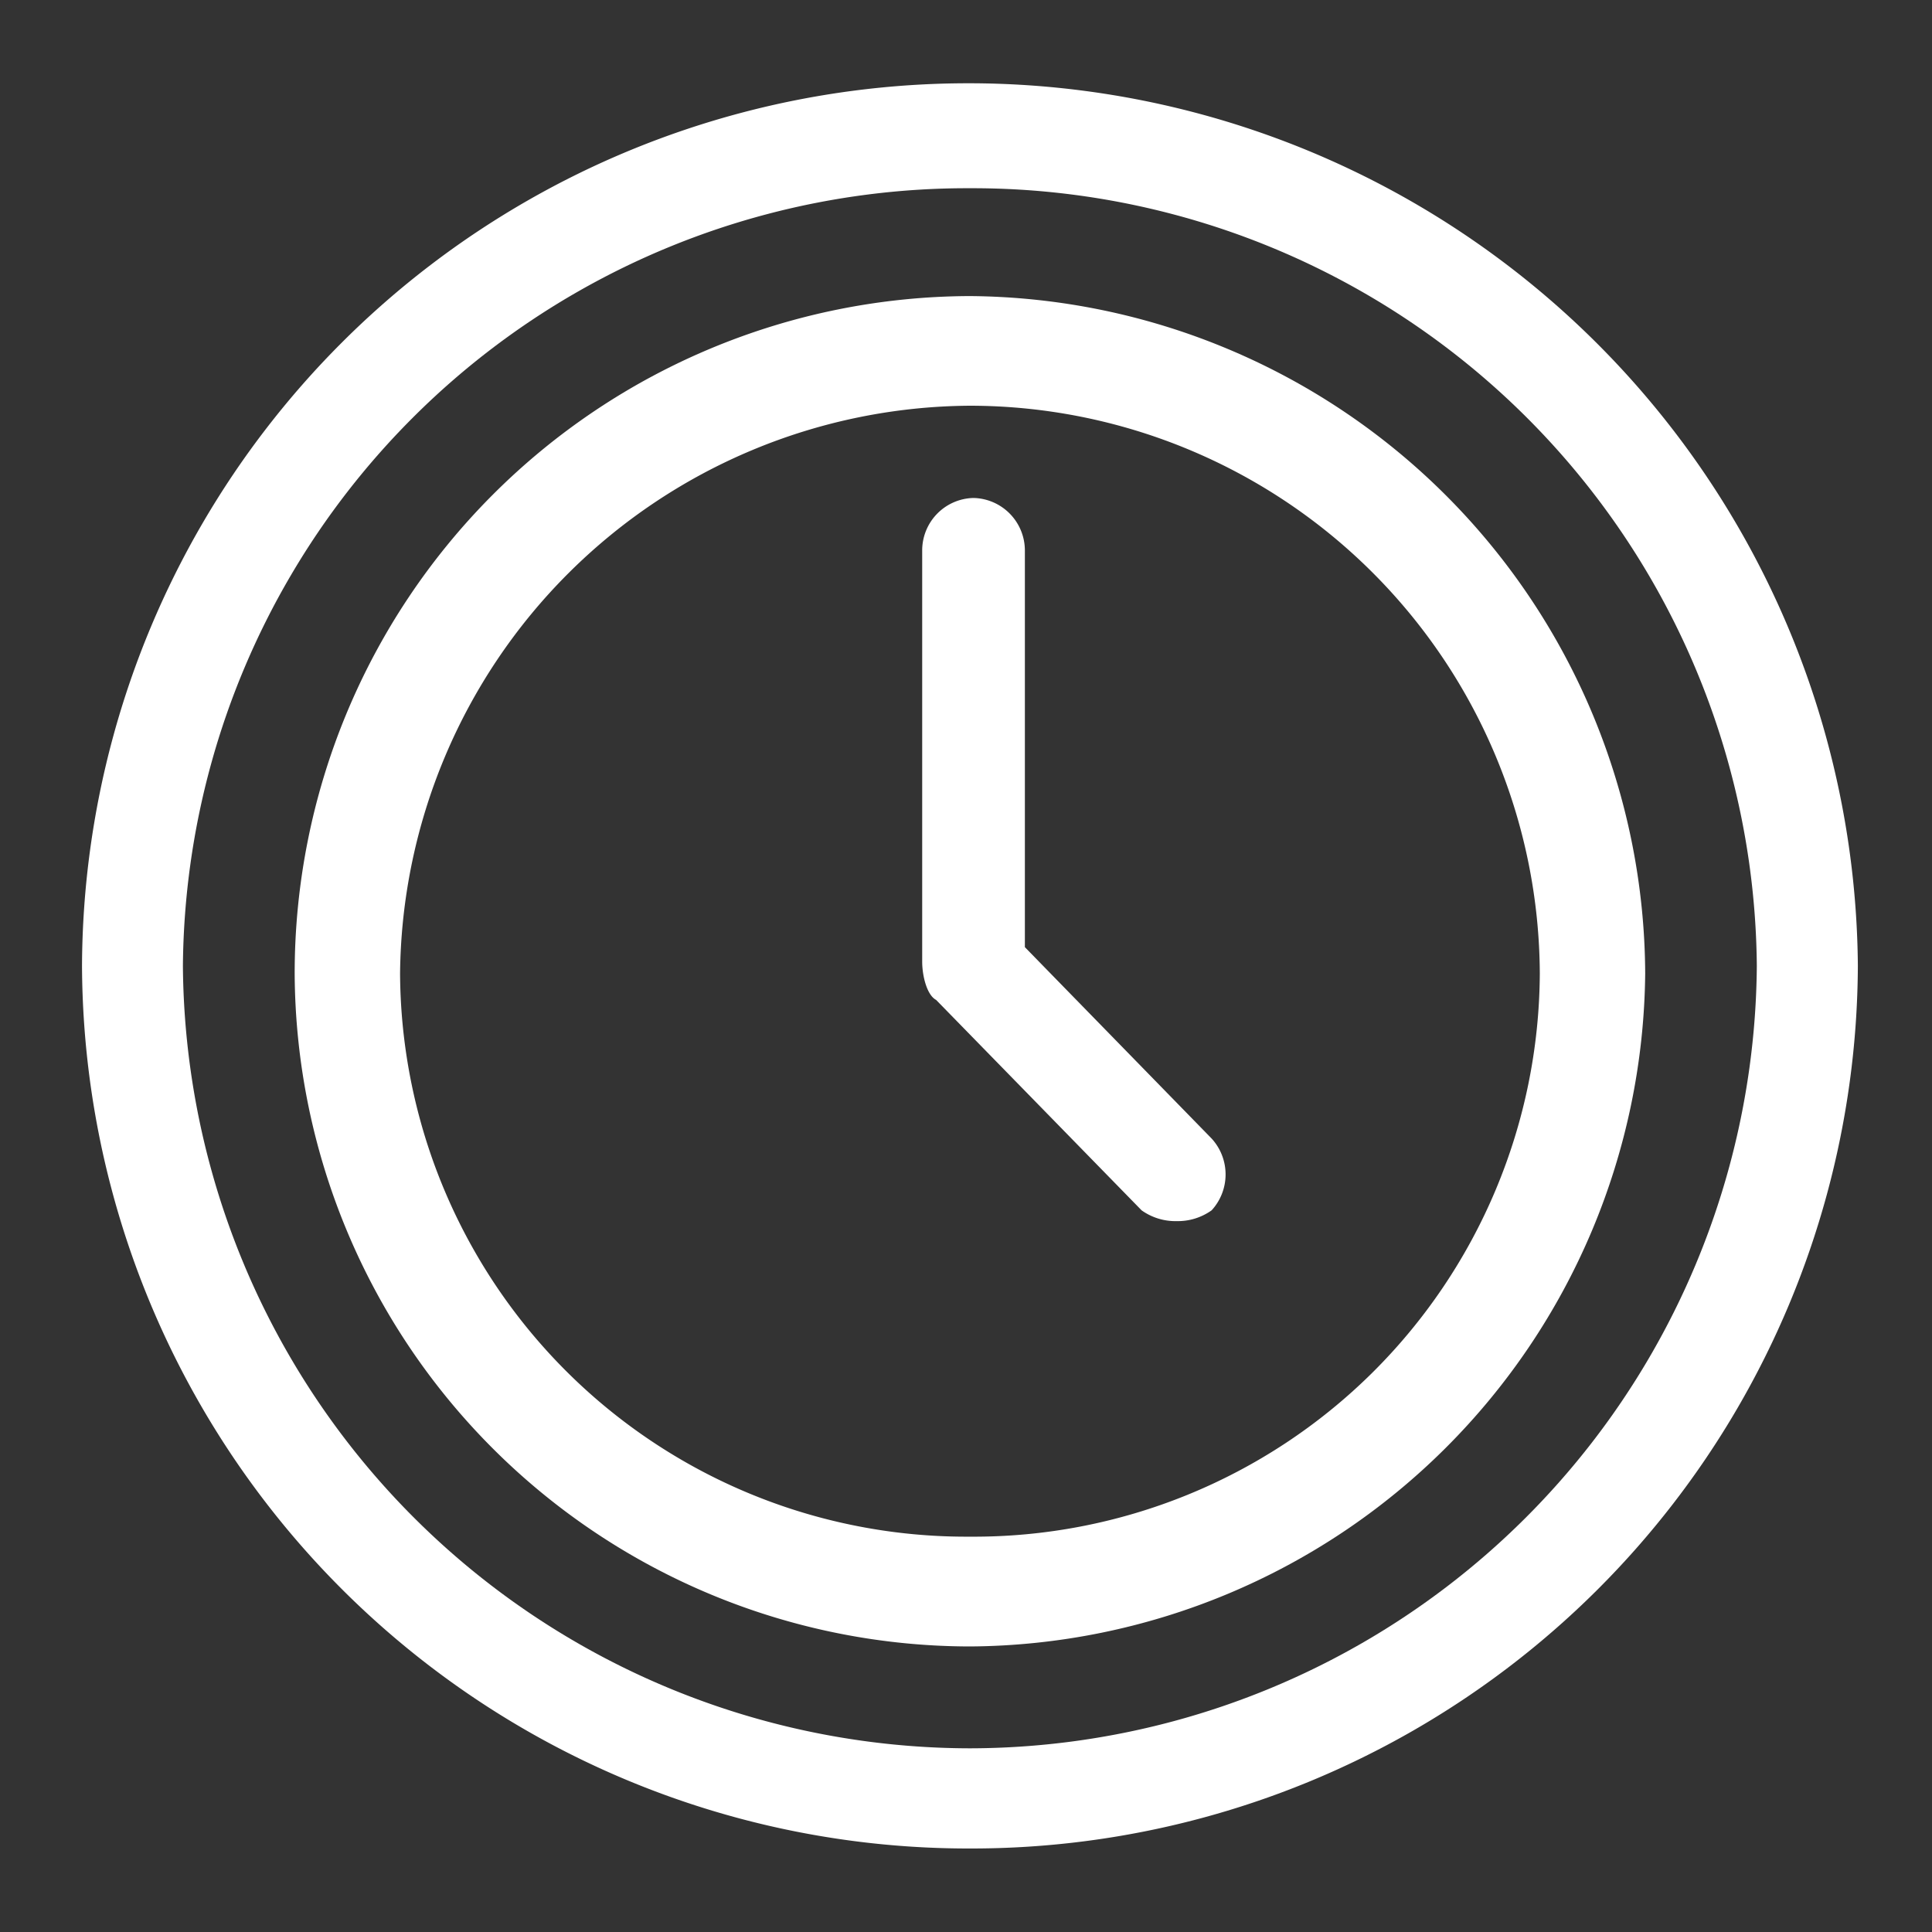 <svg xmlns="http://www.w3.org/2000/svg" width="40" height="40" viewBox="0 0 40 40">
  <rect x="0" y="0" width="40" height="40" fill="#333333" stroke="none"/>
  <g id="timeless_imapct_6" data-name="timeless imapct 6" transform="translate(0.4 83.931)">
    <rect id="Rectangle_154081" data-name="Rectangle 154081" width="40" height="40" transform="translate(-0.4 -83.931)" fill="#fff" opacity="0"/>
    <g id="Group_40315" data-name="Group 40315" transform="translate(0.798 0.793)">
      <path id="Path_74165" data-name="Path 74165" d="M18.882-80.827a16.237,16.237,0,0,1,16.293,16.1,16.32,16.32,0,0,1-16.293,16.2,16.319,16.319,0,0,1-16.293-16.2,16.236,16.236,0,0,1,16.293-16.1Zm0-2.173A18.348,18.348,0,0,0,.5-64.727,18.351,18.351,0,0,0,18.882-46.453,18.352,18.352,0,0,0,37.267-64.727,18.414,18.414,0,0,0,18.882-83Z" transform="translate(0)" fill="#fff" fill-rule="evenodd"/>
      <path id="Path_74166" data-name="Path 74166" d="M24.479-70.723a11.808,11.808,0,0,1,11.8,11.756A11.723,11.723,0,0,1,32.8-50.691a11.723,11.723,0,0,1-8.318,3.383,11.723,11.723,0,0,1-11.8-11.659,11.872,11.872,0,0,1,11.8-11.756Zm0-2.27A14.022,14.022,0,0,0,10.5-58.967,14,14,0,0,0,24.479-45.035,14.07,14.07,0,0,0,38.461-58.967,14.088,14.088,0,0,0,24.479-72.993Z" transform="translate(-5.597 -5.601)" fill="#fff" fill-rule="evenodd"/>
      <path id="Path_74167" data-name="Path 74167" d="M41.069-63.5a1.086,1.086,0,0,0-1.062,1.09V-53.9c0,.3.1.694.288.792l4.255,4.357a1.206,1.206,0,0,0,.725.223A1.206,1.206,0,0,0,46-48.752a1.1,1.1,0,0,0,0-1.485L42.133-54.2V-62.41A1.088,1.088,0,0,0,41.069-63.5Z" transform="translate(-22.112 -10.914)" fill="#fff" fill-rule="evenodd"/>
    </g>
  </g>
</svg>
